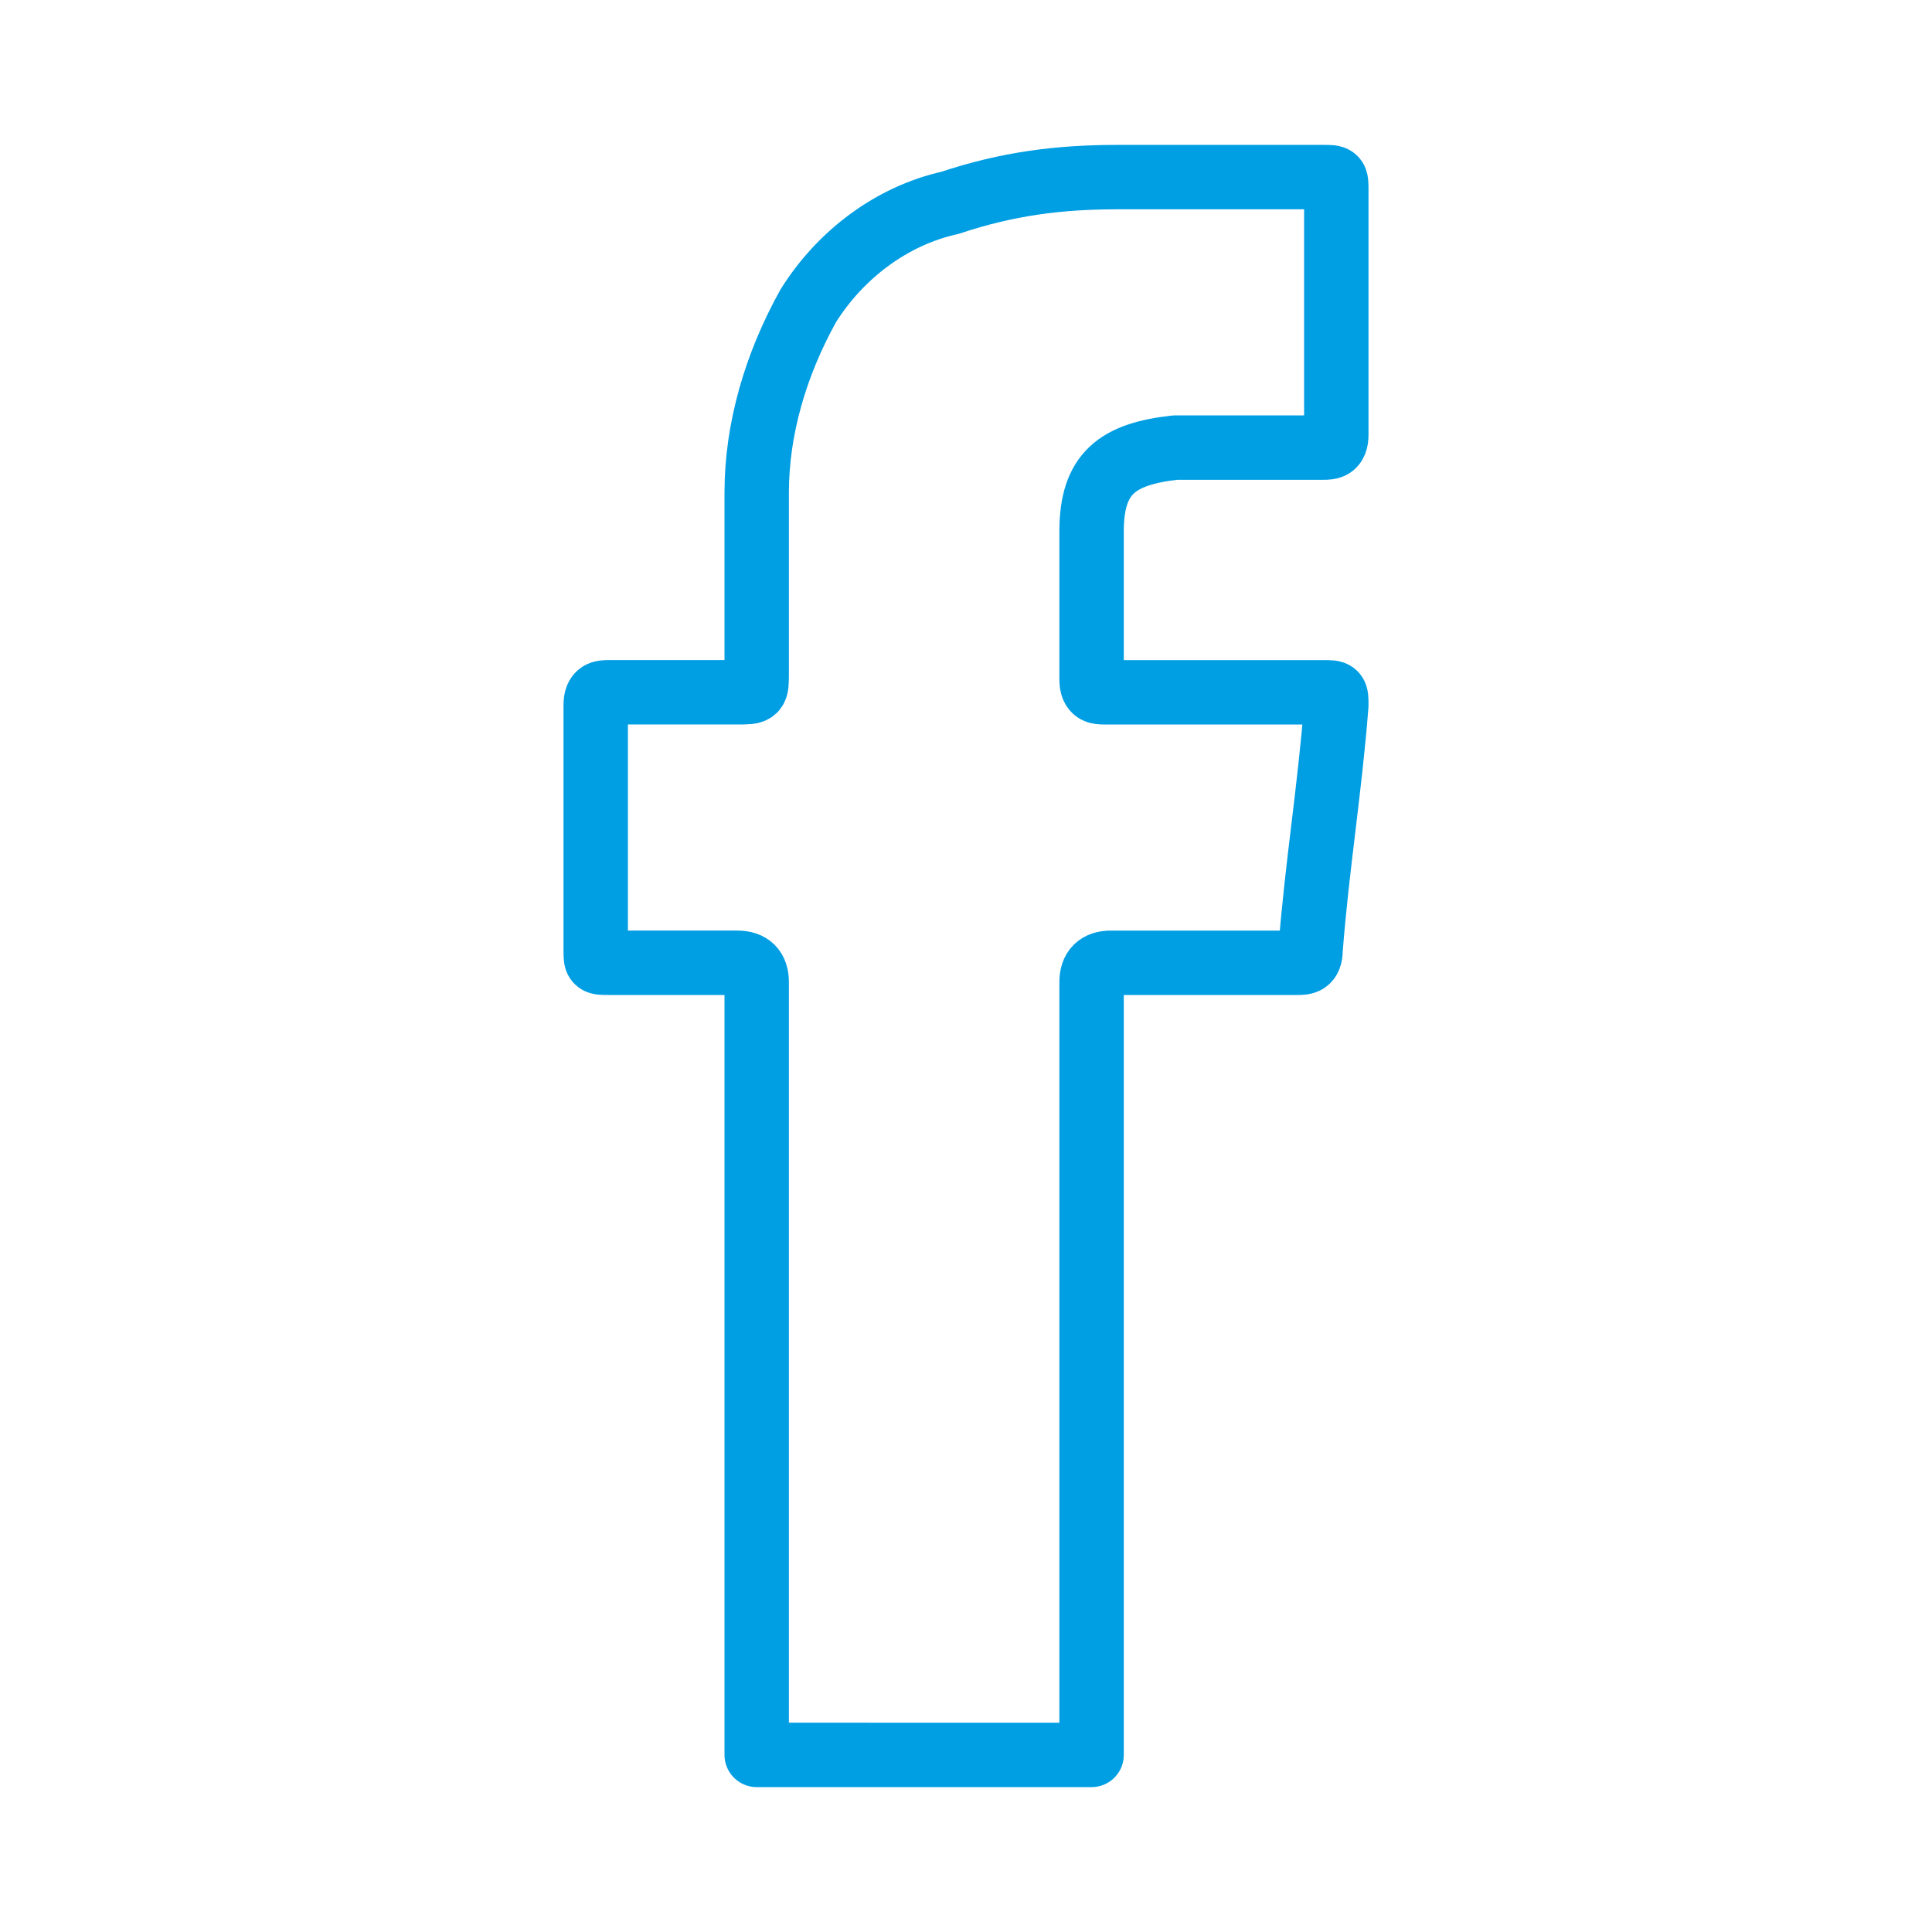 <?xml version="1.0" encoding="utf-8"?>
<!-- Generator: Adobe Illustrator 25.4.2, SVG Export Plug-In . SVG Version: 6.00 Build 0)  -->
<svg version="1.1" id="Ebene_1" xmlns="http://www.w3.org/2000/svg" xmlns:xlink="http://www.w3.org/1999/xlink" x="0px" y="0px"
	 viewBox="0 0 30 30" style="enable-background:new 0 0 30 30;" xml:space="preserve">
<style type="text/css">
	.st0{fill:none;stroke:#009EE3;stroke-linecap:round;stroke-linejoin:round;stroke-miterlimit:10;}
	.st1{fill:#009EE3;}
</style>
<g>
	<path class="st0" d="M11.75,27.25c0-0.1,0-0.2,0-0.3c0-3.9,0-7.8,0-11.7c0-0.2-0.1-0.3-0.3-0.3c-0.7,0-1.4,0-2,0
		c-0.2,0-0.2,0-0.2-0.2c0-1.3,0-2.6,0-3.8c0-0.2,0.1-0.2,0.2-0.2c0.7,0,1.3,0,2,0c0.3,0,0.3,0,0.3-0.3c0-0.9,0-1.9,0-2.8
		c0-1,0.3-2,0.8-2.9c0.5-0.8,1.3-1.4,2.2-1.6c0.9-0.3,1.7-0.4,2.6-0.4c1.1,0,2.1,0,3.2,0c0.2,0,0.2,0,0.2,0.2c0,1.3,0,2.5,0,3.8
		c0,0.2-0.1,0.2-0.2,0.2c-0.8,0-1.5,0-2.3,0c-0.9,0.1-1.3,0.4-1.3,1.3c0,0.8,0,1.5,0,2.3c0,0.2,0.1,0.2,0.2,0.2c1.1,0,2.3,0,3.4,0
		c0.2,0,0.2,0,0.2,0.2c-0.1,1.3-0.3,2.5-0.4,3.8c0,0.2-0.1,0.2-0.2,0.2c-1,0-1.9,0-2.9,0c-0.2,0-0.3,0.1-0.3,0.3c0,3.9,0,7.8,0,11.7
		c0,0.1,0,0.2,0,0.3C15.15,27.25,13.45,27.25,11.75,27.25z"/>
</g>
</svg>
